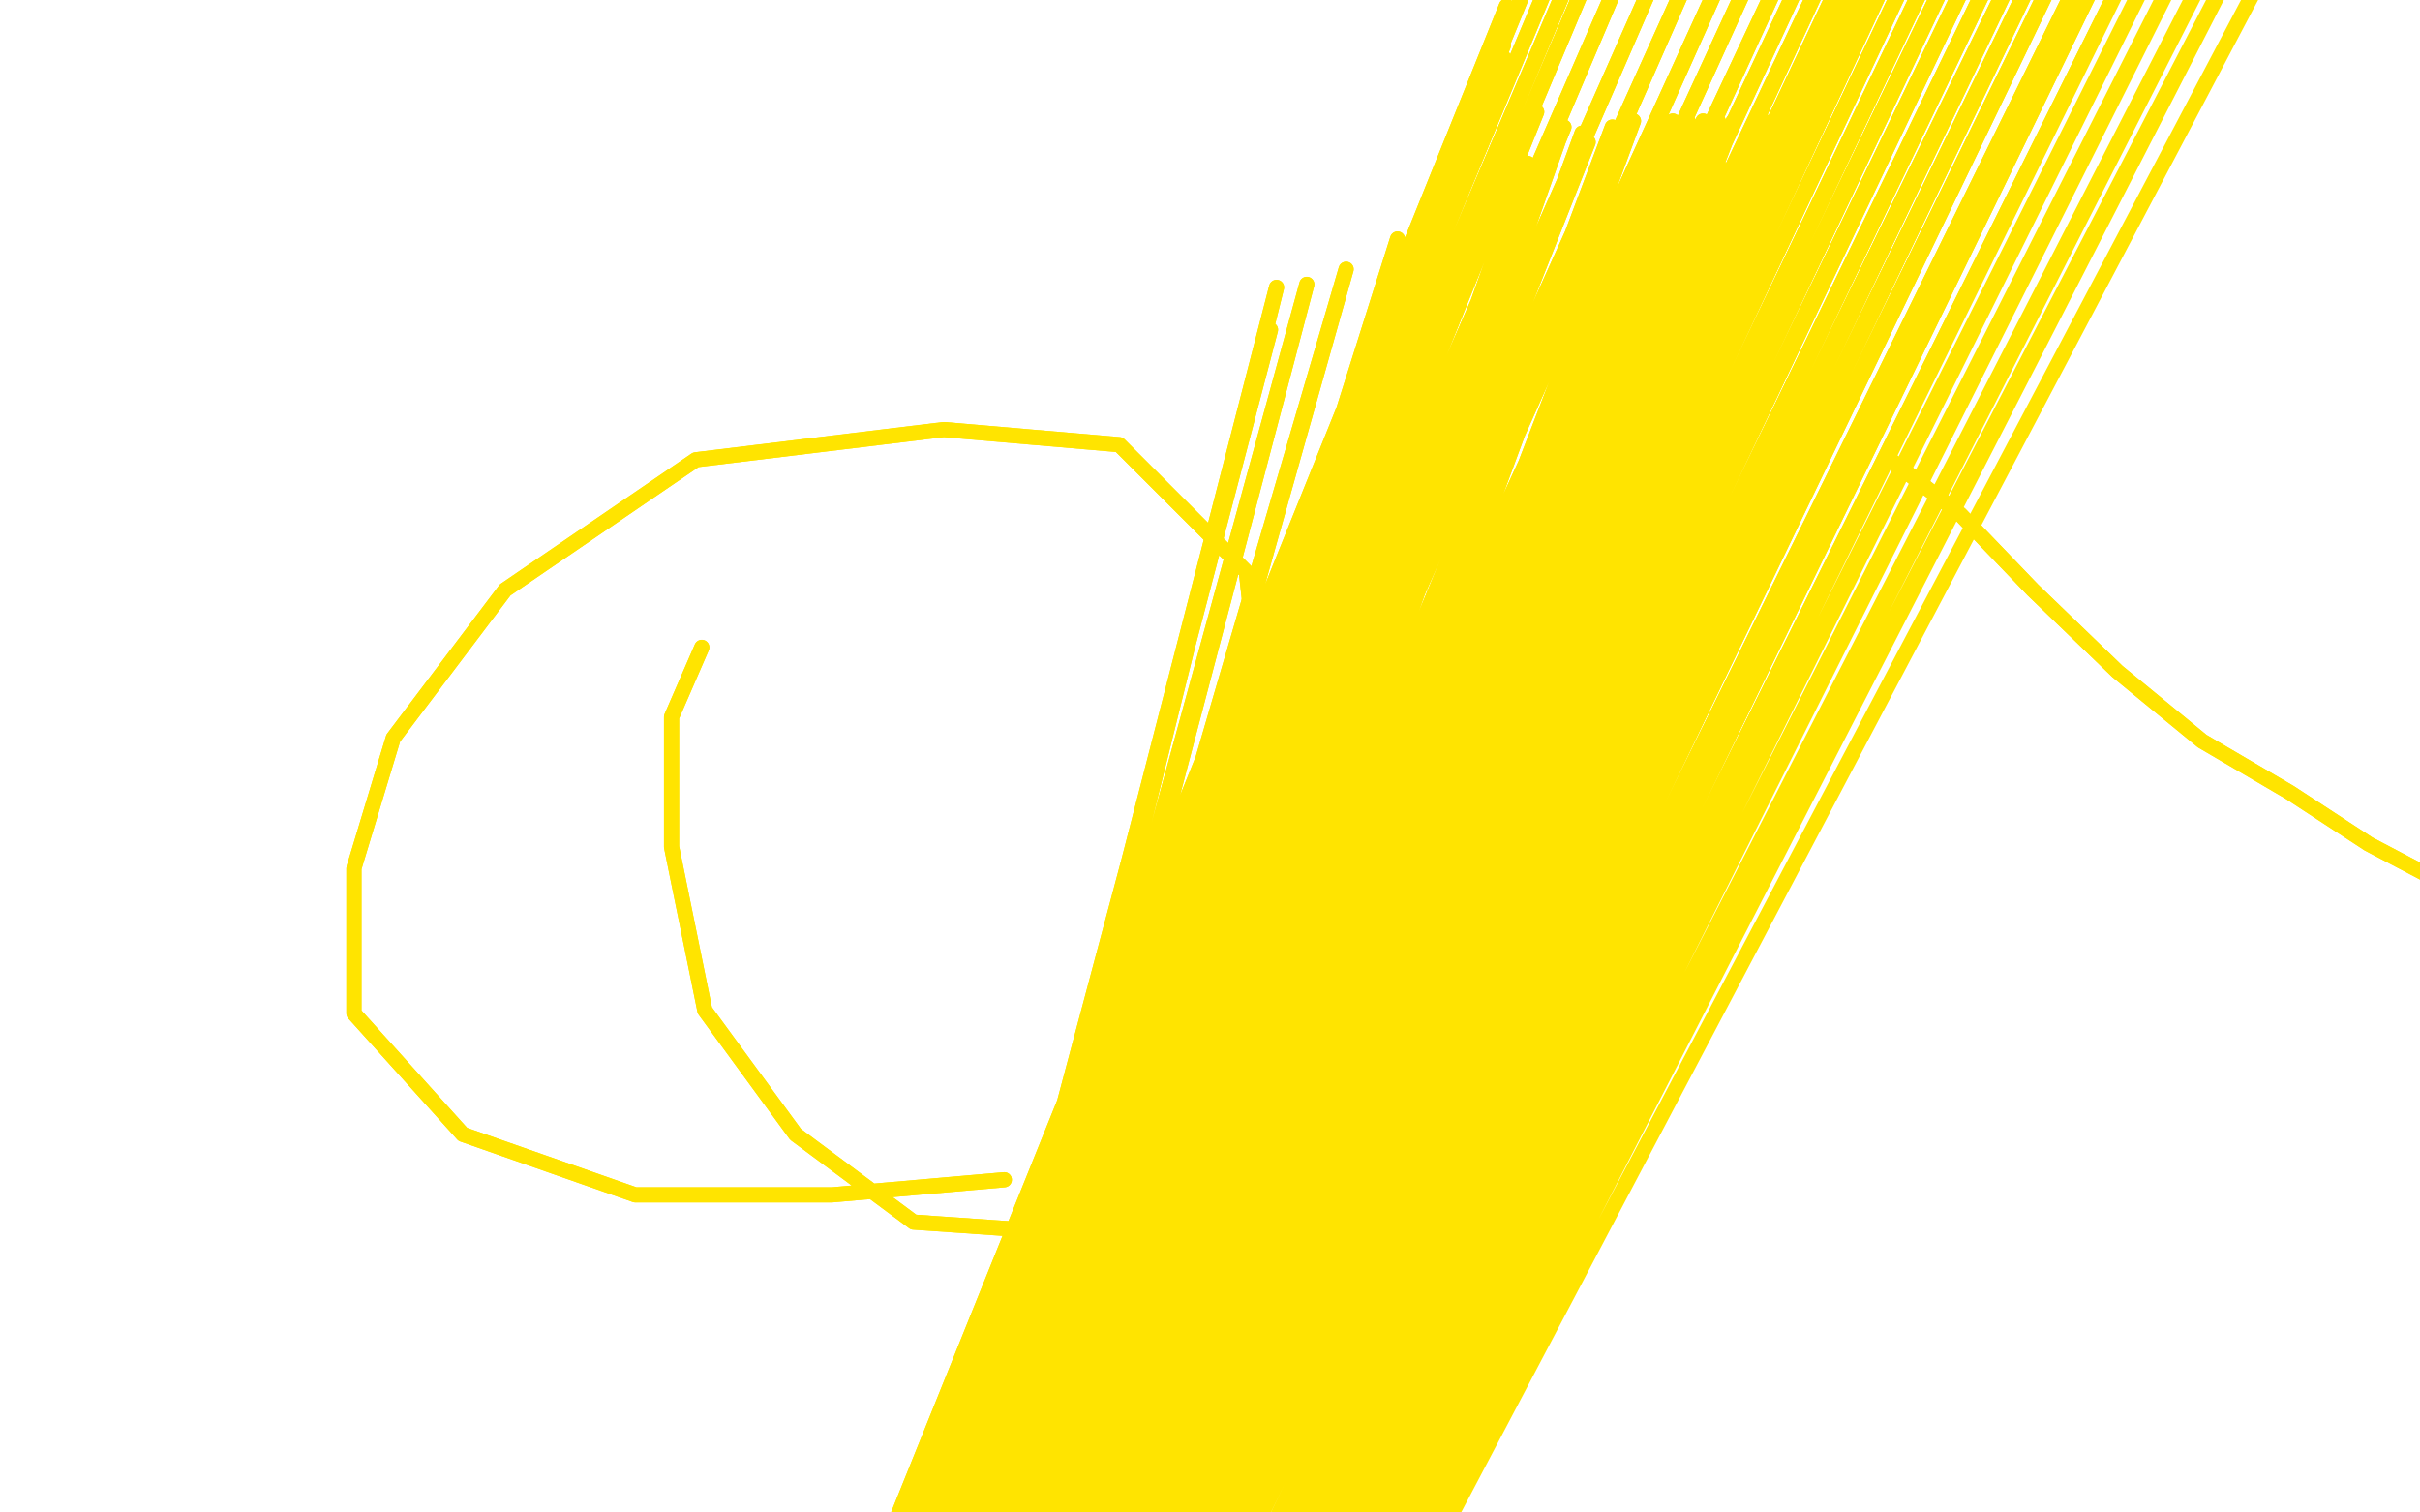 <?xml version="1.0" standalone="no"?>
<!DOCTYPE svg PUBLIC "-//W3C//DTD SVG 1.1//EN"
"http://www.w3.org/Graphics/SVG/1.1/DTD/svg11.dtd">

<svg width="800" height="500" version="1.1" xmlns="http://www.w3.org/2000/svg" xmlns:xlink="http://www.w3.org/1999/xlink" style="stroke-antialiasing: false"><desc>This SVG has been created on https://colorillo.com/</desc><rect x='0' y='0' width='800' height='500' style='fill: rgb(255,255,255); stroke-width:0' /><polyline points="330,450 328,454 328,454 420,109 420,109 328,460 328,460 422,95 422,95 328,474 328,474 432,94 432,94 328,489 328,489 445,89 445,89 328,504 328,504 462,79 462,79 328,517 328,517 478,67 478,67 328,532 328,532 493,59 493,59 330,544 505,54 332,554 515,47 333,562 523,44 335,569 533,42 337,577 540,40 338,585 548,40 338,592 553,40 338,599 558,40 338,609 563,40 340,617 568,40 342,627 573,40 342,635 580,40 343,644 583,40 345,649 587,42 347,654 588,44 348,655 590,45 348,657 590,49 348,657 590,50 348,657 588,52 345,657 578,54 337,657 568,54 327,655 557,54 315,654 547,54 300,650 533,54 287,649 525,47 272,645 517,42 263,644 508,37 255,642 503,30 247,642 498,27 242,642 497,24 240,642 497,19 240,642 497,15 240,642 497,9 240,642 497,5 240,642 498,2 240,642 503,-1 240,642 512,-6 242,644 520,-10 245,647 528,-15 248,652 540,-18 252,659 553,-21 255,664 565,-23 258,674 577,-25 262,679 587,-26 263,685 597,-26 267,694 605,-28 268,700 613,-30 272,707 620,-31 273,712 627,-35 275,719 632,-35 277,725 638,-38 280,732 645,-39 282,735 652,-39 283,742 660,-42 287,747 667,-42 290,752 675,-43 292,757 683,-45 297,764 690,-45 300,769 698,-47 303,774 707,-47 307,779 713,-48 310,782 722,-48" style="fill: none; stroke: #ffe400; stroke-width: 5; stroke-linejoin: round; stroke-linecap: round; stroke-antialiasing: false; stroke-antialias: 0; opacity: 1.0"/>
<polyline points="330,450 328,454 328,454 420,109 420,109 328,460 328,460 422,95 422,95 328,474 328,474 432,94 432,94 328,489 328,489 445,89 445,89 328,504 328,504 462,79 462,79 328,517 328,517 478,67 478,67 328,532 328,532 493,59 330,544 505,54 332,554 515,47 333,562 523,44 335,569 533,42 337,577 540,40 338,585 548,40 338,592 553,40 338,599 558,40 338,609 563,40 340,617 568,40 342,627 573,40 342,635 580,40 343,644 583,40 345,649 587,42 347,654 588,44 348,655 590,45 348,657 590,49 348,657 590,50 348,657 588,52 345,657 578,54 337,657 568,54 327,655 557,54 315,654 547,54 300,650 533,54 287,649 525,47 272,645 517,42 263,644 508,37 255,642 503,30 247,642 498,27 242,642 497,24 240,642 497,19 240,642 497,15 240,642 497,9 240,642 497,5 240,642 498,2 240,642 503,-1 240,642 512,-6 242,644 520,-10 245,647 528,-15 248,652 540,-18 252,659 553,-21 255,664 565,-23 258,674 577,-25 262,679 587,-26 263,685 597,-26 267,694 605,-28 268,700 613,-30 272,707 620,-31 273,712 627,-35 275,719 632,-35 277,725 638,-38 280,732 645,-39 282,735 652,-39 283,742 660,-42 287,747 667,-42 290,752 675,-43 292,757 683,-45 297,764 690,-45 300,769 698,-47 303,774 707,-47 307,779 713,-48 310,782 722,-48 313,785 730,-48 315,790 740,-50 317,795 750,-50 318,799 758,-50 320,804 770,-50" style="fill: none; stroke: #ffe400; stroke-width: 5; stroke-linejoin: round; stroke-linecap: round; stroke-antialiasing: false; stroke-antialias: 0; opacity: 1.0"/>
<polyline points="625,152 648,170 648,170 672,195 672,195 700,222 700,222 728,245 728,245 757,262 757,262 783,279 783,279 802,289 802,289 822,297 837,302 847,304 852,305 855,307 857,307 858,307" style="fill: none; stroke: #ffe400; stroke-width: 5; stroke-linejoin: round; stroke-linecap: round; stroke-antialiasing: false; stroke-antialias: 0; opacity: 1.0"/>
<polyline points="625,152 648,170 648,170 672,195 672,195 700,222 700,222 728,245 728,245 757,262 757,262 783,279 783,279 802,289 822,297 837,302 847,304 852,305 855,307 857,307 858,307" style="fill: none; stroke: #ffe400; stroke-width: 5; stroke-linejoin: round; stroke-linecap: round; stroke-antialiasing: false; stroke-antialias: 0; opacity: 1.0"/>
<polyline points="232,214 222,237 222,237 222,280 222,280 233,334 233,334 263,375 263,375 302,404 302,404 345,407 345,407 388,380 388,380 413,299 417,234 412,189 370,147 312,142 230,152 167,195 130,244 117,287 117,335 153,375 210,395 275,395 332,390" style="fill: none; stroke: #ffe400; stroke-width: 5; stroke-linejoin: round; stroke-linecap: round; stroke-antialiasing: false; stroke-antialias: 0; opacity: 1.0"/>
<polyline points="232,214 222,237 222,237 222,280 222,280 233,334 233,334 263,375 263,375 302,404 302,404 345,407 345,407 388,380 413,299 417,234 412,189 370,147 312,142 230,152 167,195 130,244 117,287 117,335 153,375 210,395 275,395 332,390" style="fill: none; stroke: #ffe400; stroke-width: 5; stroke-linejoin: round; stroke-linecap: round; stroke-antialiasing: false; stroke-antialias: 0; opacity: 1.0"/>
</svg>
